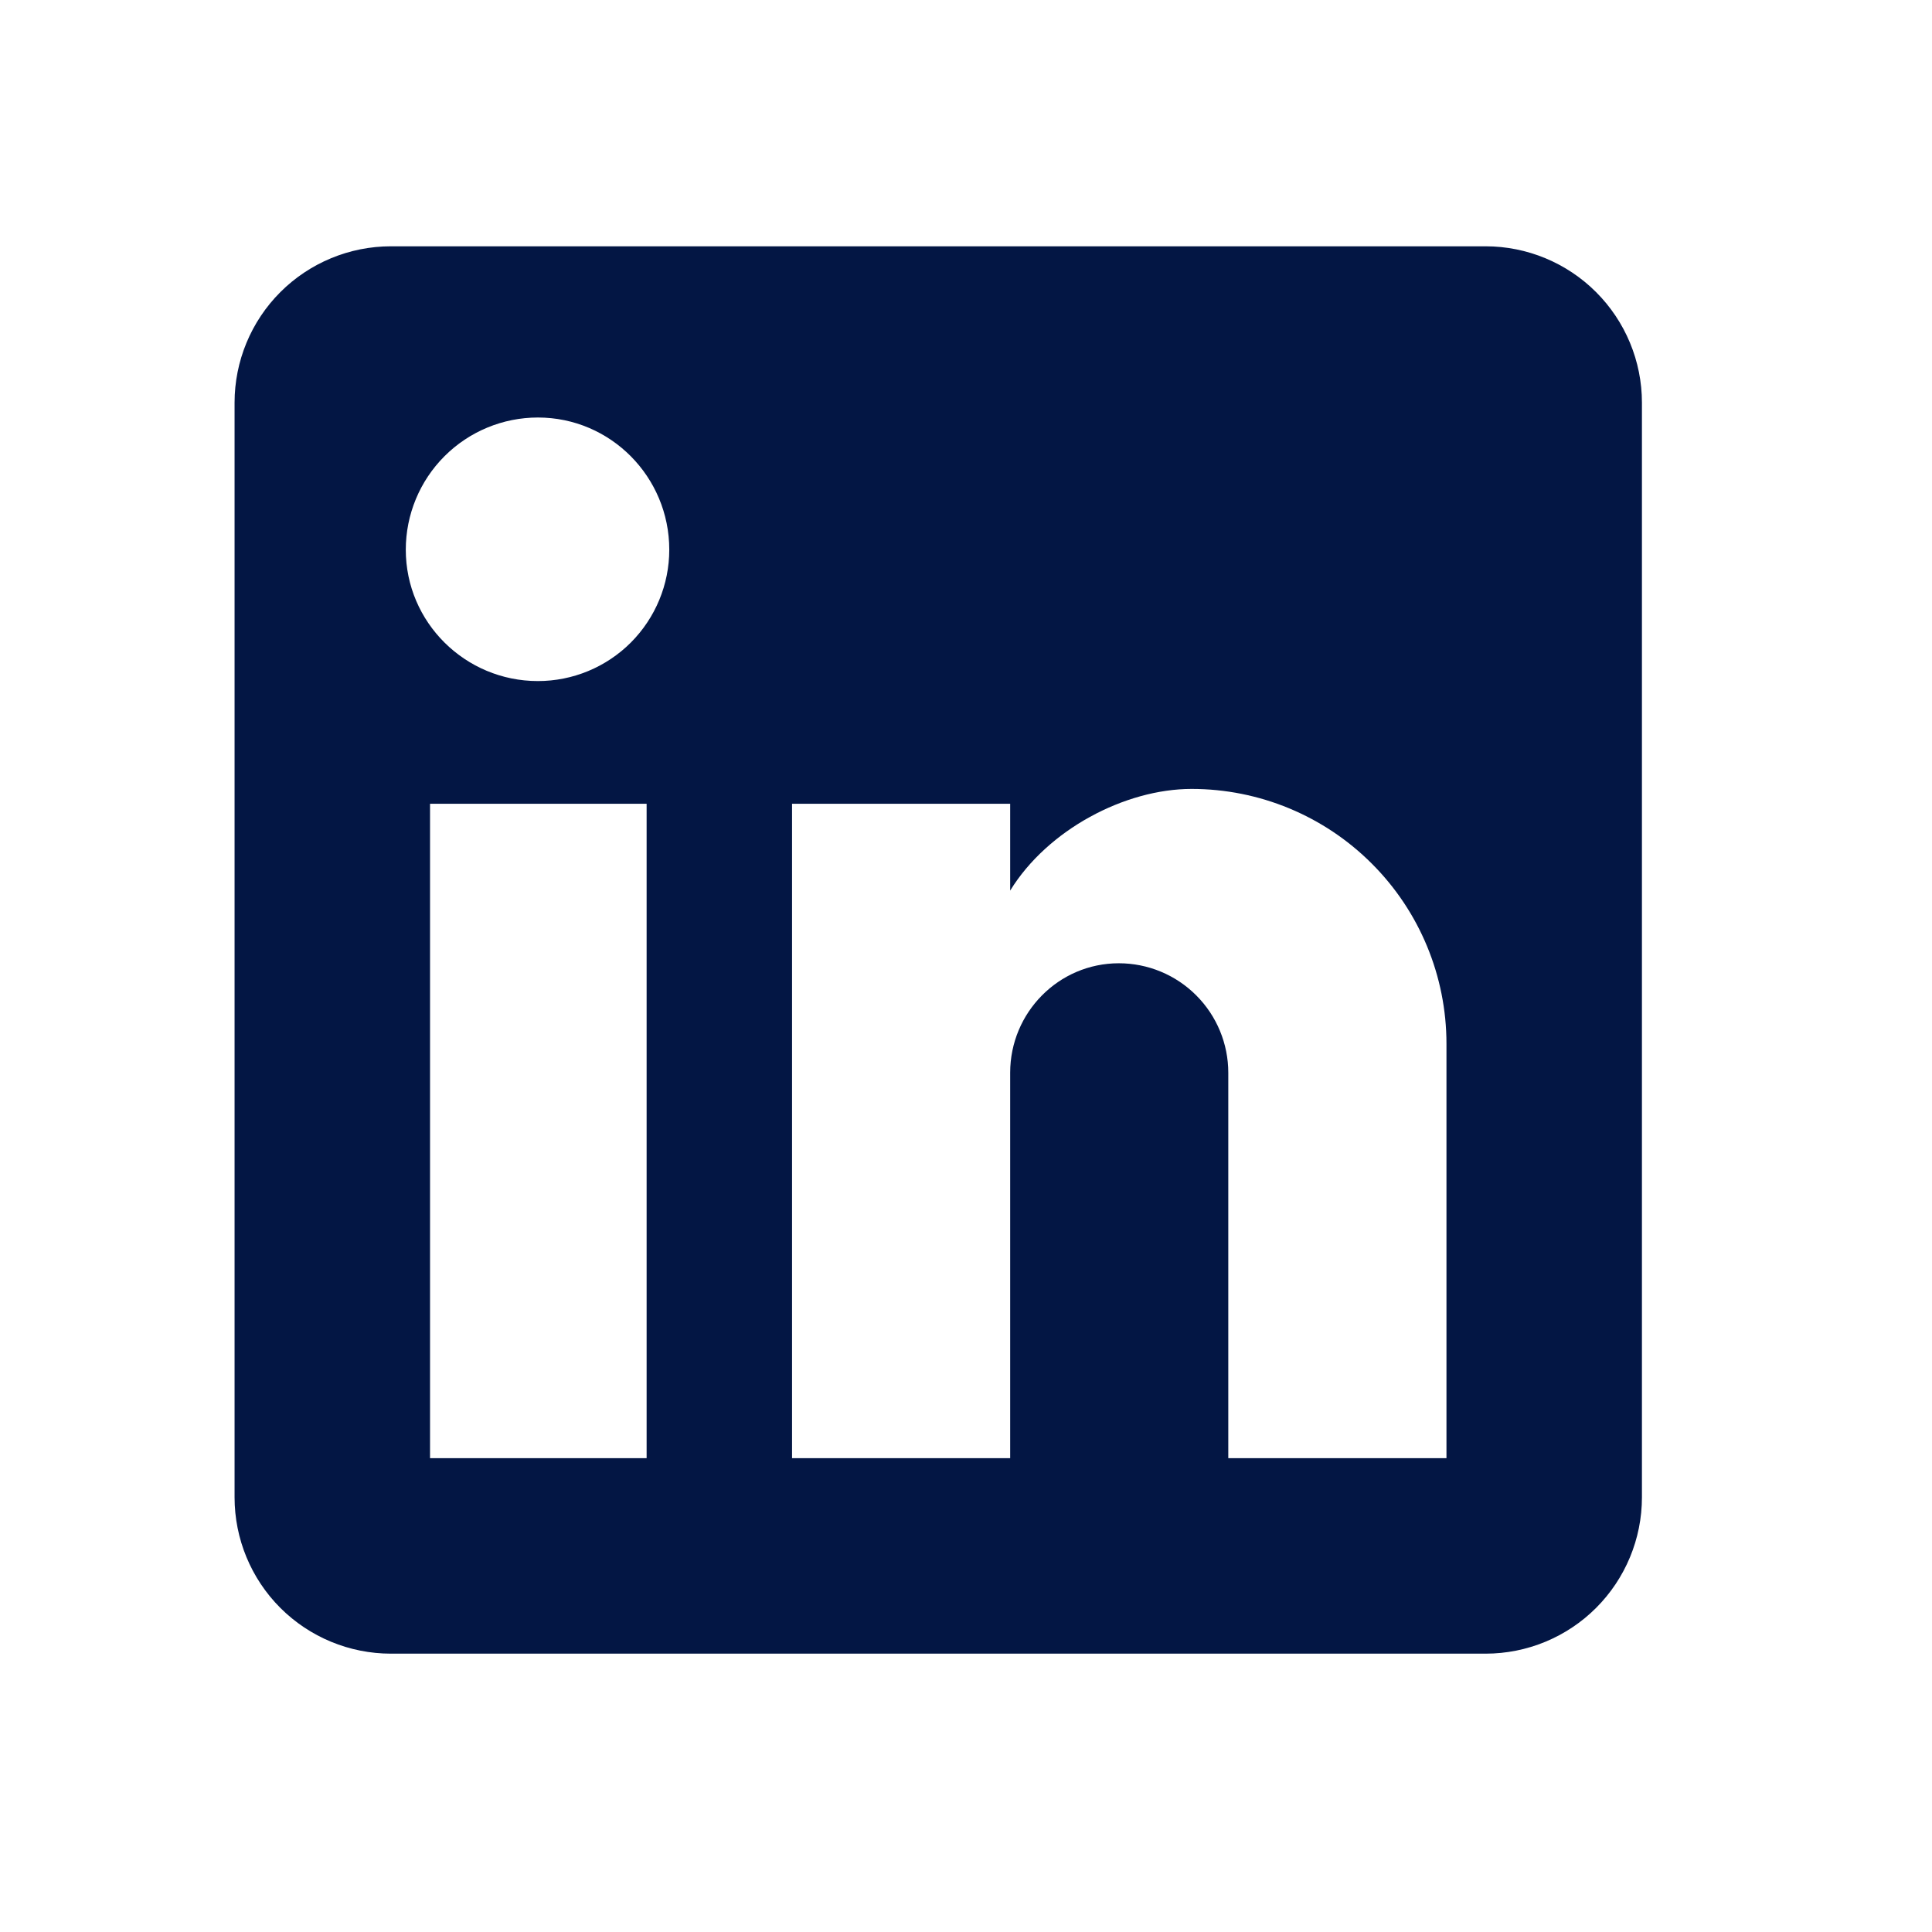 <svg width="29" height="29" viewBox="0 0 29 29" fill="none" xmlns="http://www.w3.org/2000/svg">
<path d="M22.299 3.697C22.921 3.697 23.518 3.945 23.958 4.385C24.398 4.825 24.646 5.422 24.646 6.044V22.475C24.646 23.098 24.398 23.695 23.958 24.135C23.518 24.575 22.921 24.822 22.299 24.822H5.868C5.246 24.822 4.648 24.575 4.208 24.135C3.768 23.695 3.521 23.098 3.521 22.475V6.044C3.521 5.422 3.768 4.825 4.208 4.385C4.648 3.945 5.246 3.697 5.868 3.697H22.299ZM21.712 21.888V15.668C21.712 14.653 21.309 13.68 20.591 12.963C19.874 12.245 18.901 11.842 17.886 11.842C16.888 11.842 15.726 12.452 15.163 13.368V12.065H11.889V21.888H15.163V16.102C15.163 15.199 15.891 14.459 16.794 14.459C17.23 14.459 17.648 14.632 17.956 14.941C18.264 15.249 18.437 15.667 18.437 16.102V21.888H21.712ZM8.074 10.223C8.597 10.223 9.099 10.015 9.469 9.645C9.838 9.275 10.046 8.774 10.046 8.251C10.046 7.159 9.166 6.267 8.074 6.267C7.548 6.267 7.044 6.476 6.672 6.848C6.3 7.22 6.091 7.725 6.091 8.251C6.091 9.342 6.983 10.223 8.074 10.223ZM9.706 21.888V12.065H6.455V21.888H9.706Z" fill="#031644"/>
</svg>
